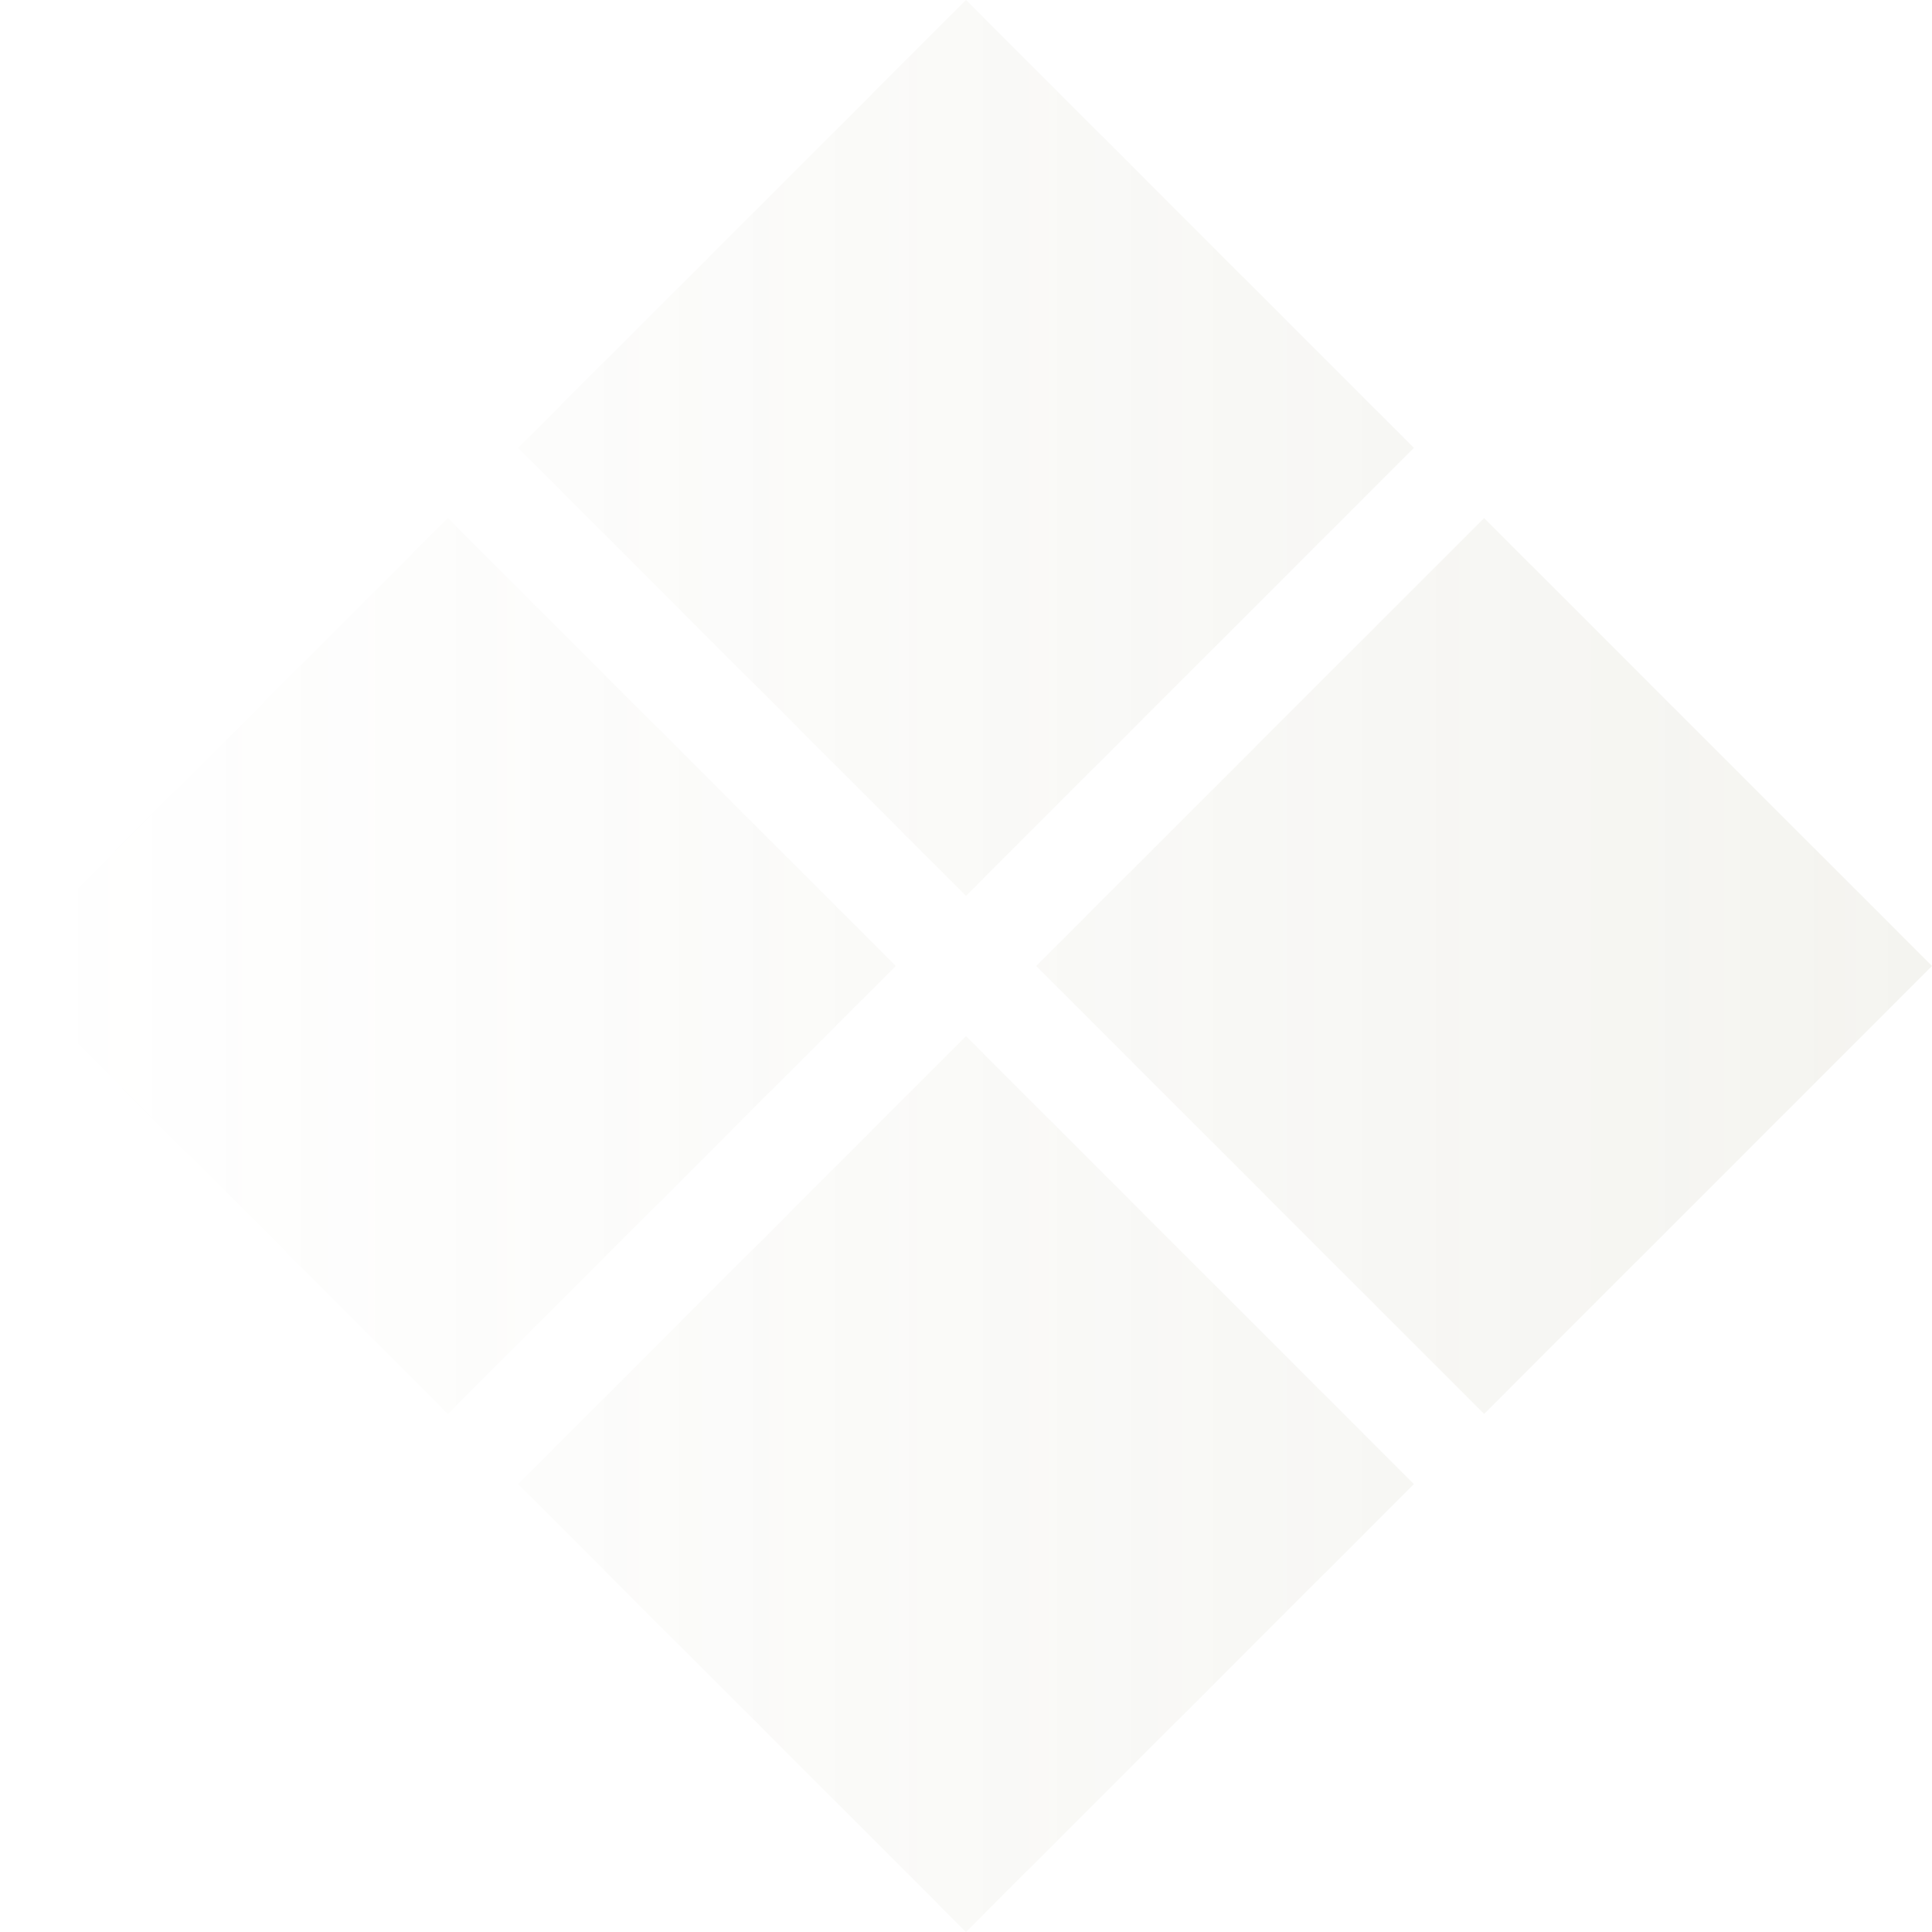 <?xml version="1.0" encoding="UTF-8"?> <svg xmlns="http://www.w3.org/2000/svg" width="185" height="185" viewBox="0 0 185 185" fill="none"> <g opacity="0.1"> <path d="M142.11 135.39L185 92.5L142.11 49.61L99.219 92.5L142.11 135.39Z" fill="url(#paint0_linear_659_24110)"></path> <path d="M92.5 85.781L135.39 42.89L92.5 0L49.61 42.89L92.5 85.781Z" fill="url(#paint1_linear_659_24110)"></path> <path d="M92.5 185L135.39 142.11L92.5 99.219L49.61 142.11L92.5 185Z" fill="url(#paint2_linear_659_24110)"></path> <path d="M42.89 135.39L85.781 92.5L42.89 49.61L4.93961e-06 92.5L42.89 135.39Z" fill="url(#paint3_linear_659_24110)"></path> </g> <defs> <linearGradient id="paint0_linear_659_24110" x1="184.705" y1="96.146" x2="3.547" y2="96.146" gradientUnits="userSpaceOnUse"> <stop stop-color="#928F65"></stop> <stop offset="1" stop-color="#928F65" stop-opacity="0"></stop> </linearGradient> <linearGradient id="paint1_linear_659_24110" x1="184.705" y1="96.146" x2="3.547" y2="96.146" gradientUnits="userSpaceOnUse"> <stop stop-color="#928F65"></stop> <stop offset="1" stop-color="#928F65" stop-opacity="0"></stop> </linearGradient> <linearGradient id="paint2_linear_659_24110" x1="184.705" y1="96.146" x2="3.547" y2="96.146" gradientUnits="userSpaceOnUse"> <stop stop-color="#928F65"></stop> <stop offset="1" stop-color="#928F65" stop-opacity="0"></stop> </linearGradient> <linearGradient id="paint3_linear_659_24110" x1="184.705" y1="96.146" x2="3.547" y2="96.146" gradientUnits="userSpaceOnUse"> <stop stop-color="#928F65"></stop> <stop offset="1" stop-color="#928F65" stop-opacity="0"></stop> </linearGradient> </defs> </svg> 
